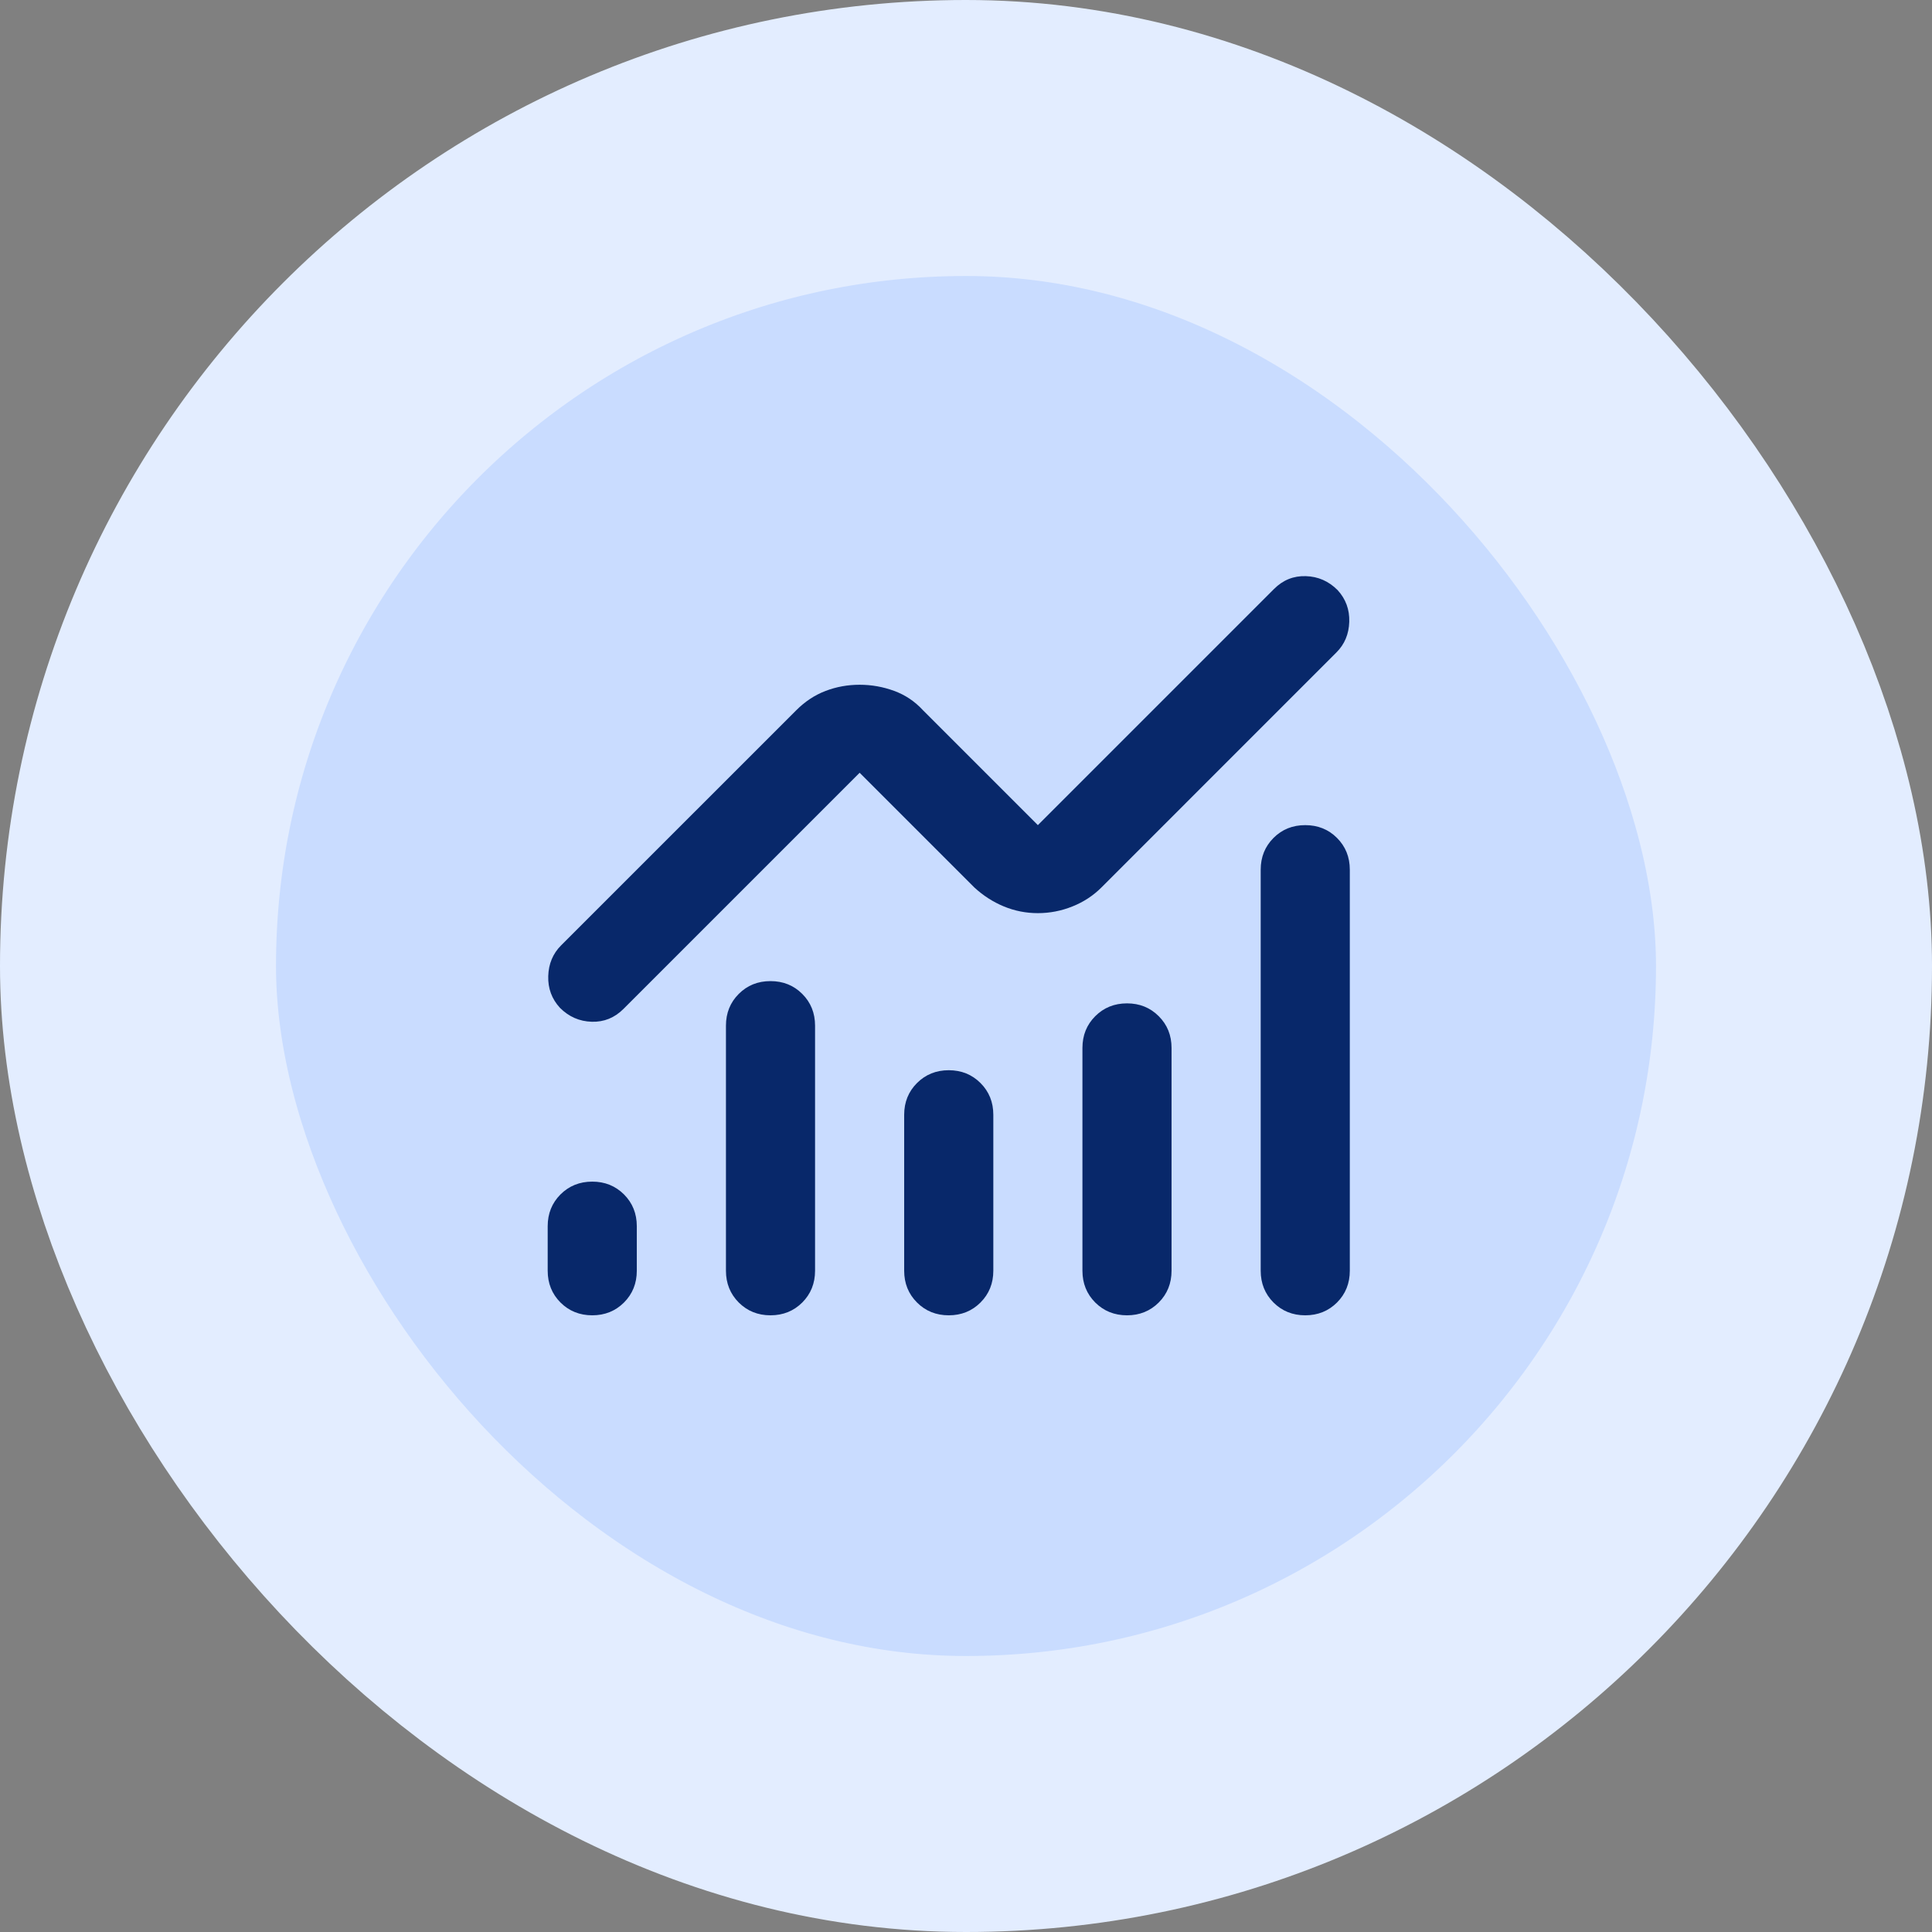 <svg width="56" height="56" viewBox="0 0 56 56" fill="none" xmlns="http://www.w3.org/2000/svg">
<rect x="0" y="0" width="56" height="56" fill="#808080" stroke="none"/>
<rect x="4" y="4" width="48" height="48" rx="24" fill="#C9DCFF"/>
<rect x="4" y="4" width="48" height="48" rx="24" stroke="#E3EDFF" stroke-width="8"/>
<mask id="mask0_93_145" style="mask-type:alpha" maskUnits="userSpaceOnUse" x="12" y="11" width="31" height="31">
<rect x="12" y="11" width="31" height="31" fill="#08286A"/>
</mask>
<g mask="url(#mask0_93_145)">
<path d="M17.167 38.125C16.801 38.125 16.494 38.001 16.246 37.754C15.999 37.506 15.875 37.199 15.875 36.833V35.542C15.875 35.176 15.999 34.869 16.246 34.621C16.494 34.374 16.801 34.25 17.167 34.25C17.533 34.25 17.839 34.374 18.087 34.621C18.334 34.869 18.458 35.176 18.458 35.542V36.833C18.458 37.199 18.334 37.506 18.087 37.754C17.839 38.001 17.533 38.125 17.167 38.125ZM22.333 38.125C21.967 38.125 21.661 38.001 21.413 37.754C21.166 37.506 21.042 37.199 21.042 36.833V29.729C21.042 29.363 21.166 29.056 21.413 28.809C21.661 28.561 21.967 28.438 22.333 28.438C22.699 28.438 23.006 28.561 23.254 28.809C23.501 29.056 23.625 29.363 23.625 29.729V36.833C23.625 37.199 23.501 37.506 23.254 37.754C23.006 38.001 22.699 38.125 22.333 38.125ZM27.5 38.125C27.134 38.125 26.827 38.001 26.58 37.754C26.332 37.506 26.208 37.199 26.208 36.833V32.312C26.208 31.947 26.332 31.64 26.58 31.392C26.827 31.145 27.134 31.021 27.5 31.021C27.866 31.021 28.173 31.145 28.42 31.392C28.668 31.64 28.792 31.947 28.792 32.312V36.833C28.792 37.199 28.668 37.506 28.42 37.754C28.173 38.001 27.866 38.125 27.5 38.125ZM32.667 38.125C32.301 38.125 31.994 38.001 31.746 37.754C31.499 37.506 31.375 37.199 31.375 36.833V30.375C31.375 30.009 31.499 29.702 31.746 29.455C31.994 29.207 32.301 29.083 32.667 29.083C33.033 29.083 33.339 29.207 33.587 29.455C33.834 29.702 33.958 30.009 33.958 30.375V36.833C33.958 37.199 33.834 37.506 33.587 37.754C33.339 38.001 33.033 38.125 32.667 38.125ZM37.833 38.125C37.467 38.125 37.161 38.001 36.913 37.754C36.666 37.506 36.542 37.199 36.542 36.833V25.208C36.542 24.842 36.666 24.536 36.913 24.288C37.161 24.04 37.467 23.917 37.833 23.917C38.199 23.917 38.506 24.04 38.754 24.288C39.001 24.536 39.125 24.842 39.125 25.208V36.833C39.125 37.199 39.001 37.506 38.754 37.754C38.506 38.001 38.199 38.125 37.833 38.125ZM30.083 26.468C29.739 26.468 29.411 26.403 29.098 26.274C28.786 26.145 28.501 25.962 28.243 25.725L24.917 22.399L18.071 29.245C17.812 29.503 17.506 29.627 17.151 29.616C16.795 29.605 16.488 29.471 16.23 29.212C15.993 28.954 15.88 28.647 15.891 28.292C15.902 27.937 16.026 27.641 16.262 27.404L23.076 20.591C23.334 20.332 23.62 20.144 23.932 20.026C24.244 19.907 24.572 19.848 24.917 19.848C25.261 19.848 25.595 19.907 25.918 20.026C26.241 20.144 26.52 20.332 26.757 20.591L30.083 23.917L36.929 17.071C37.188 16.812 37.494 16.689 37.849 16.7C38.205 16.71 38.511 16.845 38.77 17.103C39.007 17.361 39.12 17.668 39.109 18.023C39.098 18.379 38.974 18.675 38.737 18.911L31.924 25.725C31.687 25.962 31.407 26.145 31.084 26.274C30.762 26.403 30.428 26.468 30.083 26.468Z" fill="#08286A"/>
</g>
</svg>
